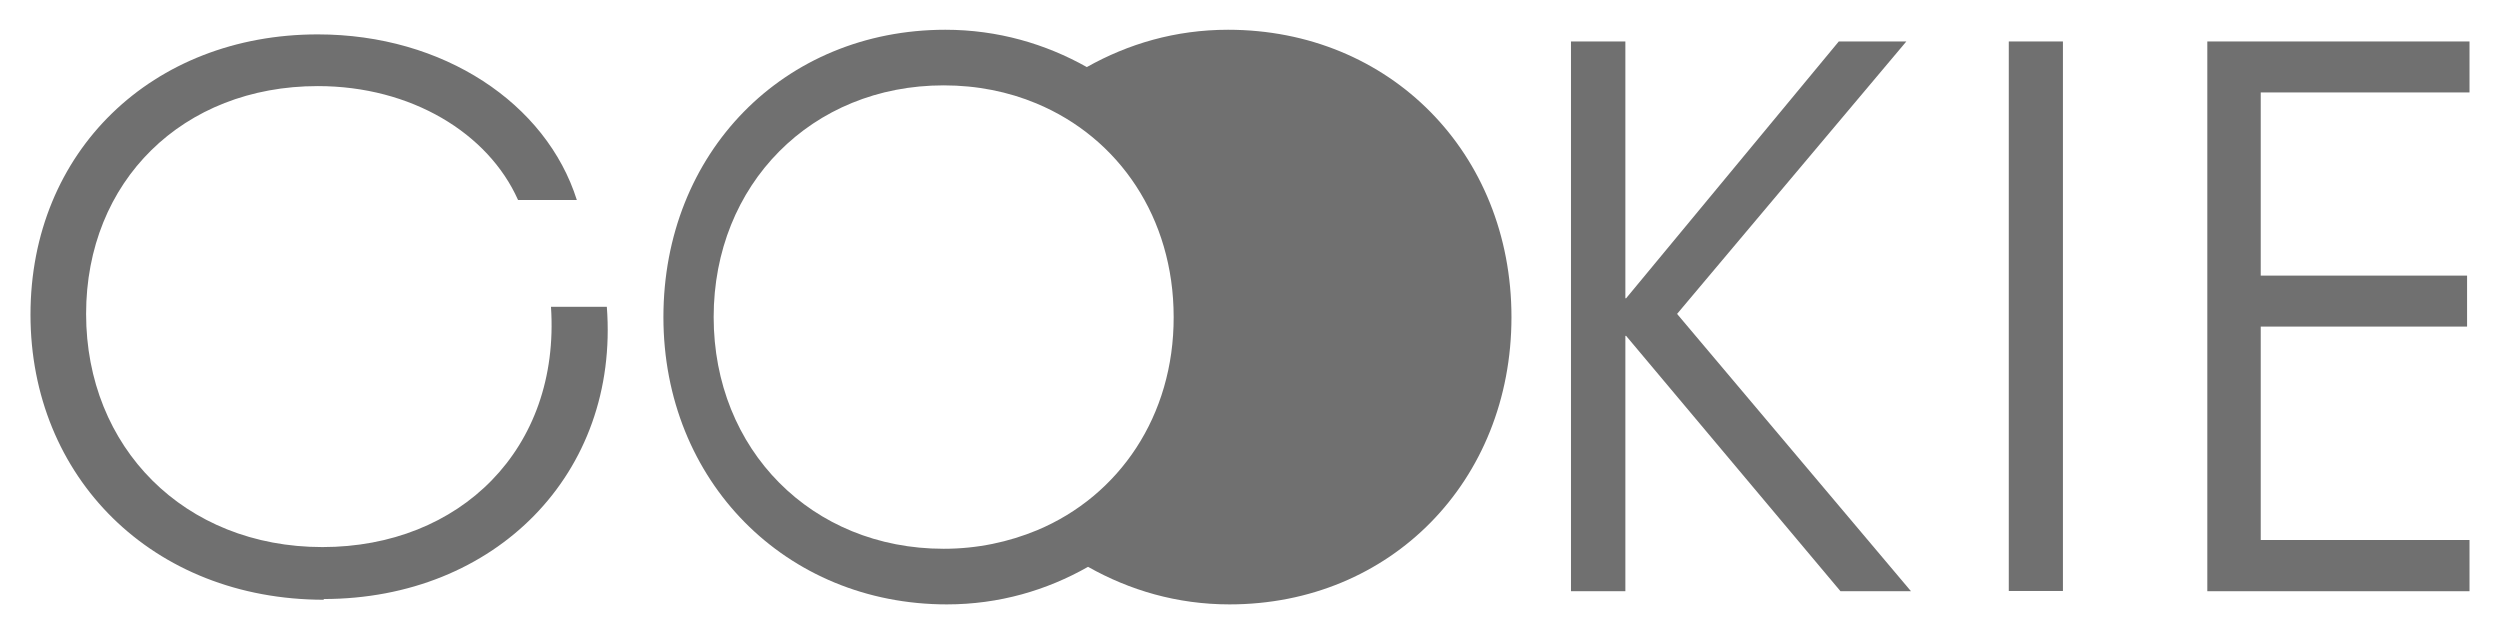 <?xml version="1.0" encoding="utf-8"?>
<!-- Generator: Adobe Illustrator 24.0.3, SVG Export Plug-In . SVG Version: 6.00 Build 0)  -->
<svg version="1.1" id="Calque_1" xmlns="http://www.w3.org/2000/svg" xmlns:xlink="http://www.w3.org/1999/xlink" x="0px" y="0px"
	 viewBox="0 0 1025 260" style="enable-background:new 0 0 1025 260;" xml:space="preserve">
<style type="text/css">
	.st0{fill:#707070;}
</style>
<g>
	<path class="st0" d="M225.9,125.8c3.9,58.3-37.4,98.5-93.7,98.5c-56.7,0-96.9-40.9-96.9-95.6c0-54.4,39.6-93.4,95-93.4
		c38.3,0,69.9,19.3,82.1,46.7h24.1C224,42.4,181.8,14.1,130.3,14.1c-67.9,0-117.8,48-117.8,114.9c0,66.6,49.9,116.9,120.4,116.9
		l-0.3-0.3c70.5,0,121.4-51.5,116.2-119.8H225.9z"/>
	<polygon class="st0" points="781.6,17 753.9,17 666.7,122.3 666.4,122.3 666.4,17 644.1,17 644.1,242.4 666.4,242.4 666.4,137.7 
		666.7,137.7 754.6,242.4 783.5,242.4 687.6,128.7 	"/>
	<rect x="823.6" y="17" class="st0" width="22.2" height="225.3"/>
	<polygon class="st0" points="1012.5,37.9 1012.5,17 905,17 905,242.4 1012.5,242.4 1012.5,221.4 926.9,221.4 926.9,133.9 
		1011.5,133.9 1011.5,113 926.9,113 926.9,37.9 	"/>
	<path class="st0" d="M503.5,12.2c-21.6,0-41,5.8-57.9,15.3c-16.9-9.5-36.5-15.3-58-15.3C321.3,12.2,272,62.7,272,130
		c0,67.3,50.2,117.8,116.2,117.8c21.5,0,41-5.8,57.9-15.4c17,9.6,36.5,15.4,58,15.4c66,0,115.6-50.5,115.6-117.8
		C619.7,62.7,569.8,12.2,503.5,12.2z M425.2,217.4c-11.6,4.8-24.4,7.6-38.3,7.6c-54.1,0-94.3-40.6-94.3-95c0-54.4,40.2-95,94.3-95
		c13.7,0,26.5,2.6,38,7.4c33.9,14.1,56.3,46.9,56.3,87.6C481.3,170.5,458.9,203.3,425.2,217.4z"/>
</g>
</svg>
